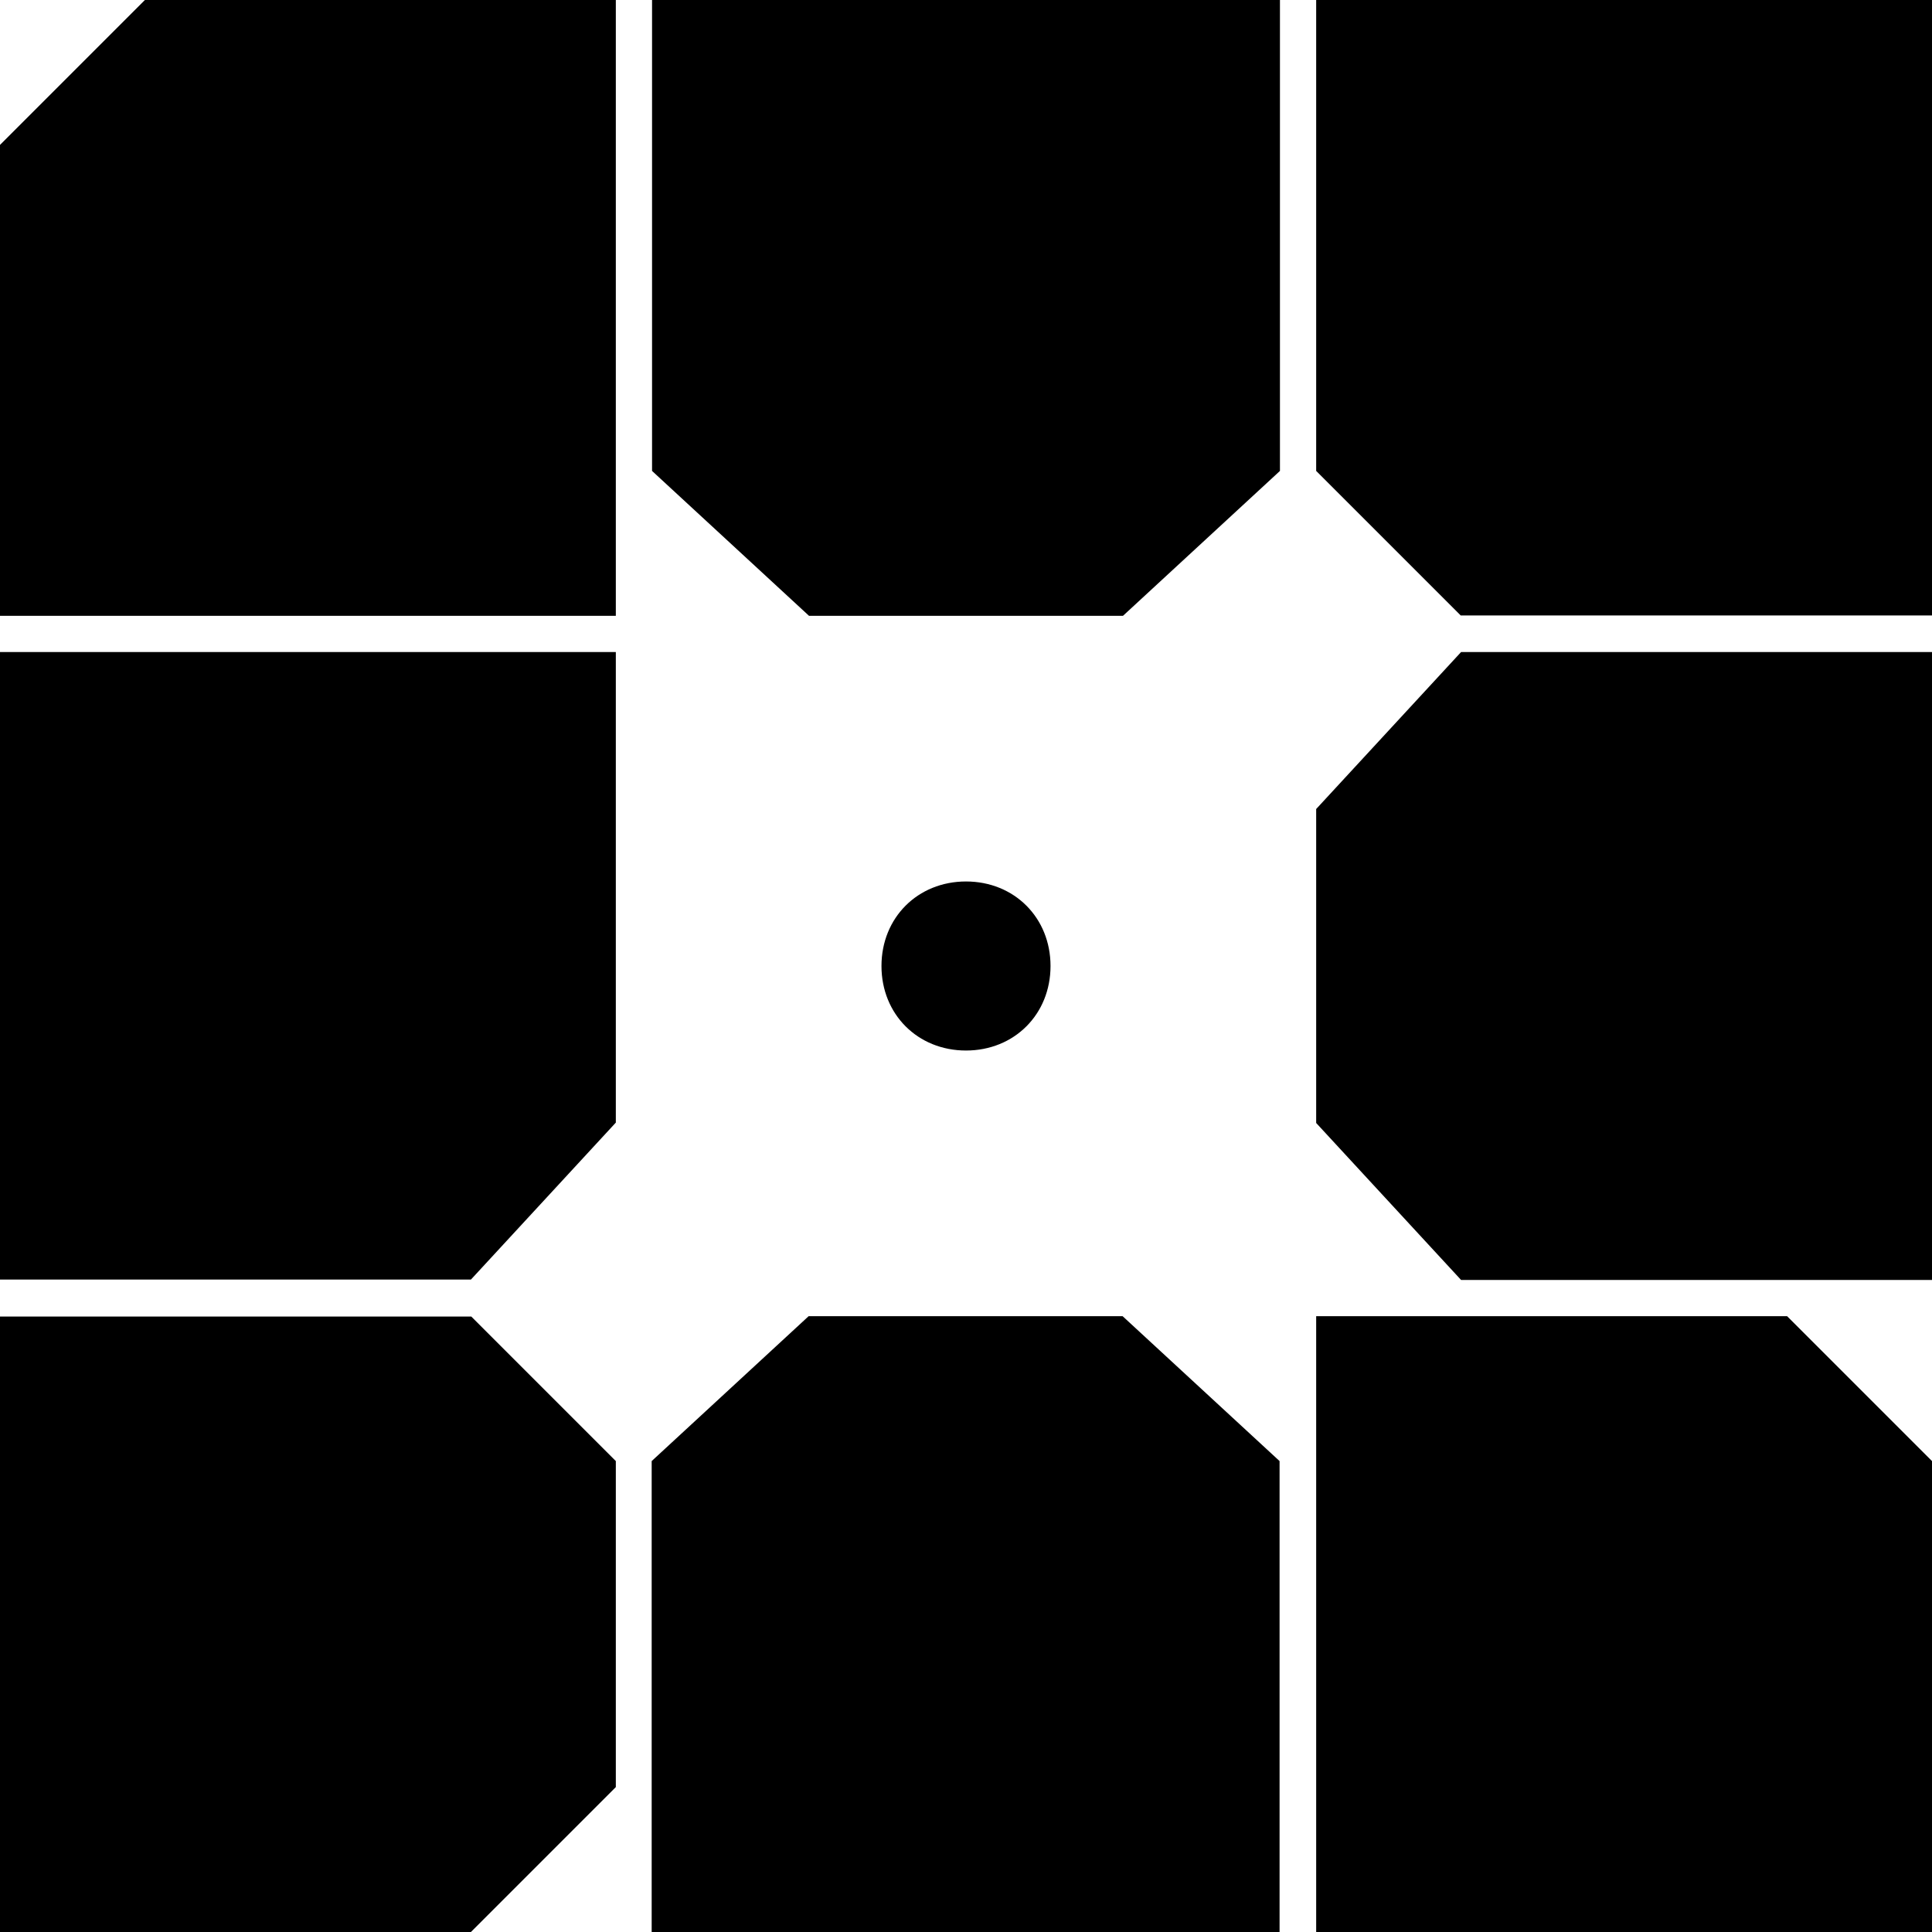 <?xml version="1.0" encoding="utf-8"?>
<!-- Generator: Adobe Illustrator 24.1.1, SVG Export Plug-In . SVG Version: 6.00 Build 0)  -->
<svg version="1.1" id="Layer_1" xmlns="http://www.w3.org/2000/svg" xmlns:xlink="http://www.w3.org/1999/xlink" x="0px" y="0px"
	 viewBox="0 0 512 512" style="enable-background:new 0 0 512 512;" xml:space="preserve">
<g>
	<path d="M172.8,512h166.3V387.2l-41.6-38.4h-83.2l-41.6,38.4V512z M387.2,172.8l-38.4,41.6v83.2l38.4,41.6H512V172.8H387.2z
		 M339.2,0H172.8v124.8l41.6,38.4h83.2l41.6-38.4V0z M512,512V387.2l-38.4-38.4H348.8V512H512z M38.4,0L0,38.4v124.8h163.2V0H38.4z
		 M348.8,0v124.8l38.3,38.3H512V0H348.8z M256,278.4c-12.8,0-22.4-9.6-22.4-22.4s9.6-22.4,22.4-22.4s22.4,9.6,22.4,22.4
		S268.8,278.4,256,278.4z M163.2,387.2l-38.3-38.3H0V512h124.8l38.4-38.4L163.2,387.2L163.2,387.2z M163.2,172.8H0v166.3h124.8
		l38.4-41.6L163.2,172.8L163.2,172.8z"/>
</g>
</svg>
